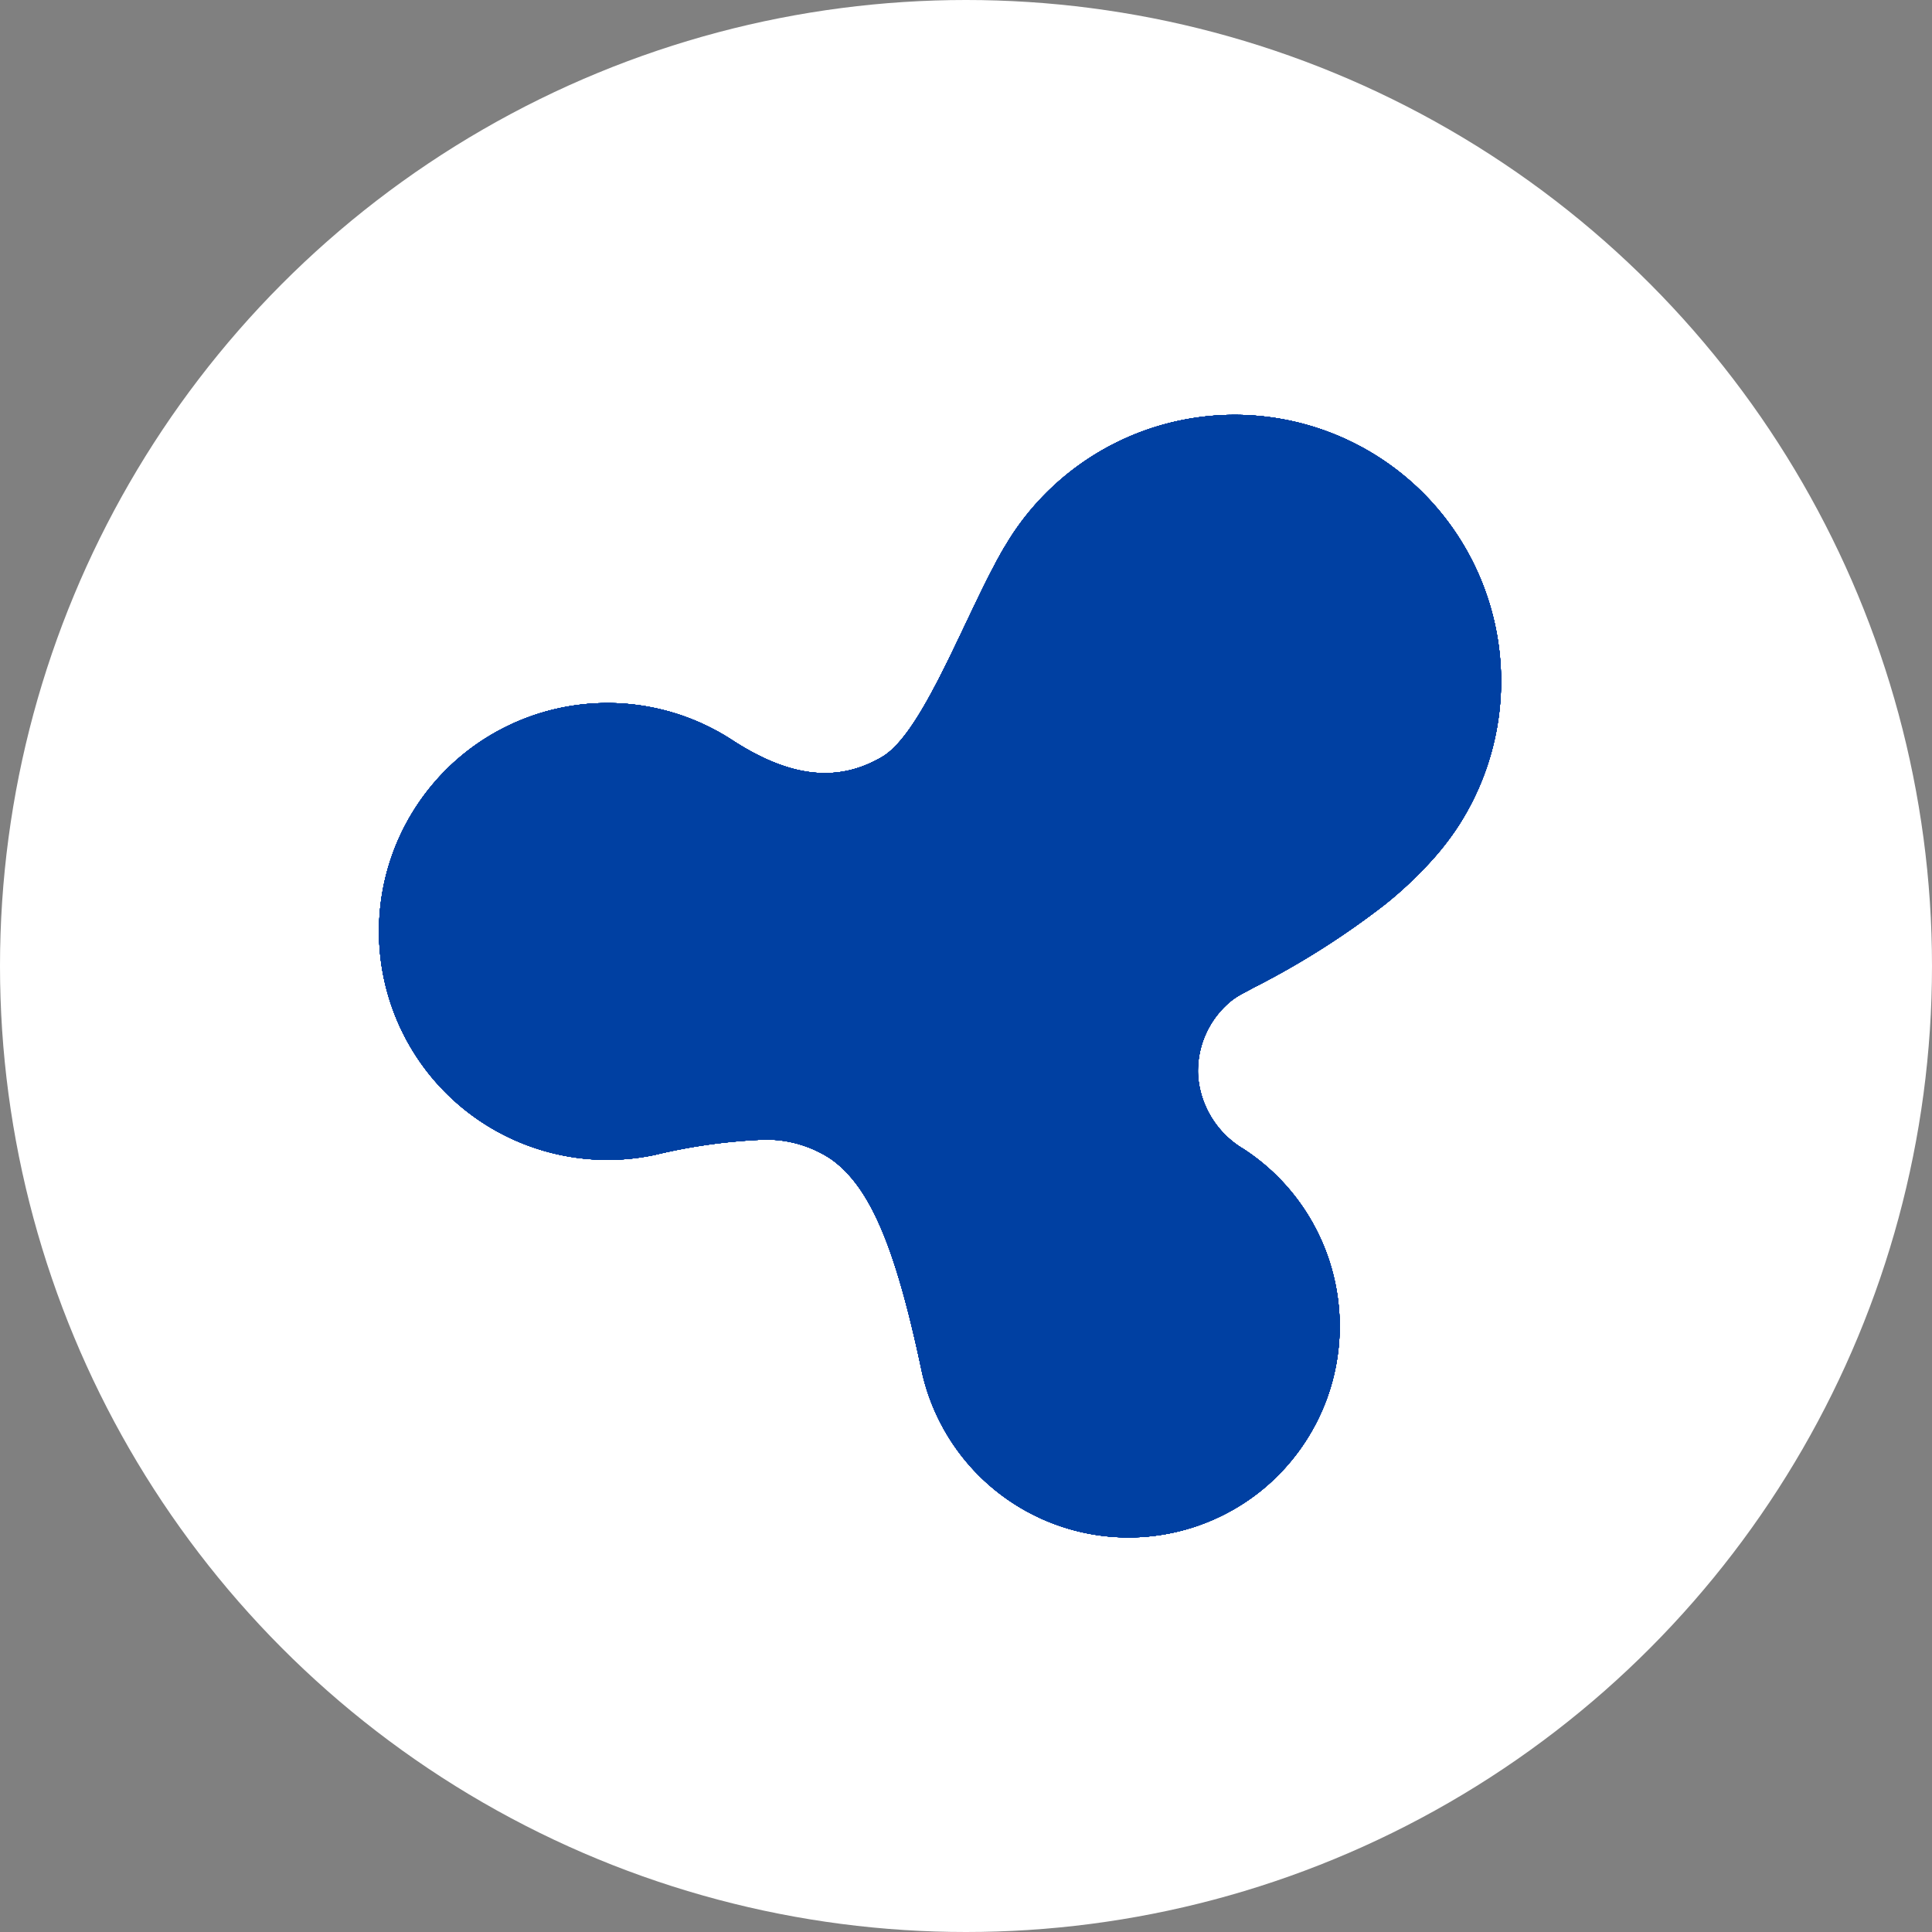 <svg xmlns="http://www.w3.org/2000/svg" width="90" height="90" viewBox="0 0 90 90">
  <rect x="0" y="0" width="90" height="90" fill="#808080" stroke="none"/>
  <g id="グループ_4626" data-name="グループ 4626" transform="translate(-14827 -4203)">
    <circle id="楕円形_303" data-name="楕円形 303" cx="45" cy="45" r="45" transform="translate(14827 4203)" fill="#fff"/>
    <g id="グループ_925" data-name="グループ 925" transform="translate(14840.325 4244.82) rotate(-39)">
      <g id="グループ_882" data-name="グループ 882" transform="translate(0 0)">
        <path id="パス_925" data-name="パス 925" d="M17.927,50.051A9.857,9.857,0,0,1,9.162,35.723c2.7-5.286,3.512-8.176,2.9-10.31a5.455,5.455,0,0,0-2.053-2.793,26.089,26.089,0,0,0-4.2-2.5,10.644,10.644,0,0,1-.644-18.6A10.677,10.677,0,0,1,10.656,0,10.649,10.649,0,0,1,20.77,7.362c.992,3.062,2.562,4.655,4.939,5.015a2.448,2.448,0,0,0,.365.025c1.55,0,4.081-1.212,6.528-2.383,1.331-.637,2.588-1.239,3.689-1.654l.011,0,.259-.095.071-.025c.091-.031.178-.061.264-.089a12.411,12.411,0,0,1,7.781,23.57l-.126.042q-.127.041-.256.08l-.128.037-.089.025a12.575,12.575,0,0,1-1.262.286l-.089.016-.033.005a18.658,18.658,0,0,1-3.1.242,38.043,38.043,0,0,1-7.178-.835l-.025-.005c-.242-.046-.463-.089-.661-.125a3.292,3.292,0,0,0-.592-.052,4.219,4.219,0,0,0-3.34,1.738,4.34,4.34,0,0,0-.5,3.987,9.852,9.852,0,0,1-4.3,11.481A9.89,9.89,0,0,1,17.927,50.051Z" fill="#0040a2"/>
      </g>
      <g id="グループ_883" data-name="グループ 883" transform="translate(0 0)">
        <path id="パス_926" data-name="パス 926" d="M17.927,50.051A9.857,9.857,0,0,1,9.162,35.723c2.7-5.286,3.512-8.176,2.9-10.31a5.455,5.455,0,0,0-2.053-2.793,26.089,26.089,0,0,0-4.2-2.5,10.644,10.644,0,0,1-.644-18.6A10.677,10.677,0,0,1,10.656,0,10.649,10.649,0,0,1,20.77,7.362c.992,3.062,2.562,4.655,4.939,5.015a2.448,2.448,0,0,0,.365.025c1.55,0,4.081-1.212,6.528-2.383,1.331-.637,2.588-1.239,3.689-1.654l.011,0,.259-.095.071-.025c.091-.031.178-.061.264-.089a12.411,12.411,0,0,1,7.781,23.57l-.126.042q-.127.041-.256.08l-.128.037-.089.025a12.575,12.575,0,0,1-1.262.286l-.089.016-.033.005a18.658,18.658,0,0,1-3.1.242,38.043,38.043,0,0,1-7.178-.835l-.025-.005c-.242-.046-.463-.089-.661-.125a3.292,3.292,0,0,0-.592-.052,4.219,4.219,0,0,0-3.34,1.738,4.34,4.34,0,0,0-.5,3.987,9.852,9.852,0,0,1-4.3,11.481A9.89,9.89,0,0,1,17.927,50.051Z" fill="#0040a2"/>
      </g>
      <g id="グループ_884" data-name="グループ 884" transform="translate(0 0)">
        <path id="パス_927" data-name="パス 927" d="M17.927,50.051A9.857,9.857,0,0,1,9.162,35.723c2.7-5.286,3.512-8.176,2.9-10.31a5.455,5.455,0,0,0-2.053-2.793,26.089,26.089,0,0,0-4.2-2.5,10.644,10.644,0,0,1-.644-18.6A10.677,10.677,0,0,1,10.656,0,10.649,10.649,0,0,1,20.77,7.362c.992,3.062,2.562,4.655,4.939,5.015a2.448,2.448,0,0,0,.365.025c1.55,0,4.081-1.212,6.528-2.383,1.331-.637,2.588-1.239,3.689-1.654l.011,0,.259-.095.071-.025c.091-.031.178-.061.264-.089a12.411,12.411,0,0,1,7.781,23.57l-.126.042q-.127.041-.256.08l-.128.037-.089.025a12.575,12.575,0,0,1-1.262.286l-.089.016-.033.005a18.658,18.658,0,0,1-3.1.242,38.043,38.043,0,0,1-7.178-.835l-.025-.005c-.242-.046-.463-.089-.661-.125a3.292,3.292,0,0,0-.592-.052,4.219,4.219,0,0,0-3.34,1.738,4.34,4.34,0,0,0-.5,3.987,9.852,9.852,0,0,1-4.3,11.481A9.89,9.89,0,0,1,17.927,50.051Z" fill="#0040a2"/>
      </g>
      <g id="グループ_885" data-name="グループ 885" transform="translate(0 0)">
        <path id="パス_928" data-name="パス 928" d="M17.927,50.051A9.857,9.857,0,0,1,9.162,35.723c2.7-5.286,3.512-8.176,2.9-10.31a5.455,5.455,0,0,0-2.053-2.793,26.089,26.089,0,0,0-4.2-2.5,10.644,10.644,0,0,1-.644-18.6A10.677,10.677,0,0,1,10.656,0,10.649,10.649,0,0,1,20.77,7.362c.992,3.062,2.562,4.655,4.939,5.015a2.448,2.448,0,0,0,.365.025c1.55,0,4.081-1.212,6.528-2.383,1.331-.637,2.588-1.239,3.689-1.654l.011,0,.259-.095.071-.025c.091-.031.178-.061.264-.089a12.411,12.411,0,0,1,7.781,23.57l-.126.042q-.127.041-.256.08l-.128.037-.089.025a12.575,12.575,0,0,1-1.262.286l-.089.016-.033.005a18.658,18.658,0,0,1-3.1.242,38.043,38.043,0,0,1-7.178-.835l-.025-.005c-.242-.046-.463-.089-.661-.125a3.292,3.292,0,0,0-.592-.052,4.219,4.219,0,0,0-3.34,1.738,4.34,4.34,0,0,0-.5,3.987,9.852,9.852,0,0,1-4.3,11.481A9.89,9.89,0,0,1,17.927,50.051Z" fill="#0040a2"/>
      </g>
      <g id="グループ_886" data-name="グループ 886" transform="translate(0 0)">
        <path id="パス_929" data-name="パス 929" d="M17.927,50.051A9.857,9.857,0,0,1,9.162,35.723c2.7-5.286,3.512-8.176,2.9-10.31a5.455,5.455,0,0,0-2.053-2.793,26.089,26.089,0,0,0-4.2-2.5,10.644,10.644,0,0,1-.644-18.6A10.677,10.677,0,0,1,10.656,0,10.649,10.649,0,0,1,20.77,7.362c.992,3.062,2.562,4.655,4.939,5.015a2.448,2.448,0,0,0,.365.025c1.55,0,4.081-1.212,6.528-2.383,1.331-.637,2.588-1.239,3.689-1.654l.011,0,.259-.095.071-.025c.091-.031.178-.061.264-.089a12.411,12.411,0,0,1,7.781,23.57l-.126.042q-.127.041-.256.08l-.128.037-.089.025a12.575,12.575,0,0,1-1.262.286l-.089.016-.033.005a18.658,18.658,0,0,1-3.1.242,38.043,38.043,0,0,1-7.178-.835l-.025-.005c-.242-.046-.463-.089-.661-.125a3.292,3.292,0,0,0-.592-.052,4.219,4.219,0,0,0-3.34,1.738,4.34,4.34,0,0,0-.5,3.987,9.852,9.852,0,0,1-4.3,11.481A9.89,9.89,0,0,1,17.927,50.051Z" fill="#0040a2"/>
      </g>
      <g id="グループ_887" data-name="グループ 887" transform="translate(0 0)">
        <path id="パス_930" data-name="パス 930" d="M17.927,50.051A9.857,9.857,0,0,1,9.162,35.723c2.7-5.286,3.512-8.176,2.9-10.31a5.455,5.455,0,0,0-2.053-2.793,26.089,26.089,0,0,0-4.2-2.5,10.644,10.644,0,0,1-.644-18.6A10.677,10.677,0,0,1,10.656,0,10.649,10.649,0,0,1,20.77,7.362c.992,3.062,2.562,4.655,4.939,5.015a2.448,2.448,0,0,0,.365.025c1.55,0,4.081-1.212,6.528-2.383,1.331-.637,2.588-1.239,3.689-1.654l.011,0,.259-.095.071-.025c.091-.031.178-.061.264-.089a12.411,12.411,0,0,1,7.781,23.57l-.126.042q-.127.041-.256.08l-.128.037-.089.025a12.575,12.575,0,0,1-1.262.286l-.089.016-.033.005a18.658,18.658,0,0,1-3.1.242,38.043,38.043,0,0,1-7.178-.835l-.025-.005c-.242-.046-.463-.089-.661-.125a3.292,3.292,0,0,0-.592-.052,4.219,4.219,0,0,0-3.34,1.738,4.34,4.34,0,0,0-.5,3.987,9.852,9.852,0,0,1-4.3,11.481A9.89,9.89,0,0,1,17.927,50.051Z" fill="#0040a2"/>
      </g>
      <g id="グループ_888" data-name="グループ 888" transform="translate(0 0)">
        <path id="パス_931" data-name="パス 931" d="M17.927,50.051A9.857,9.857,0,0,1,9.162,35.723c2.7-5.286,3.512-8.176,2.9-10.31a5.455,5.455,0,0,0-2.053-2.793,26.089,26.089,0,0,0-4.2-2.5,10.644,10.644,0,0,1-.644-18.6A10.677,10.677,0,0,1,10.656,0,10.649,10.649,0,0,1,20.77,7.362c.992,3.062,2.562,4.655,4.939,5.015a2.448,2.448,0,0,0,.365.025c1.55,0,4.081-1.212,6.528-2.383,1.331-.637,2.588-1.239,3.689-1.654l.011,0,.259-.095.071-.025c.091-.031.178-.061.264-.089a12.411,12.411,0,0,1,7.781,23.57l-.126.042q-.127.041-.256.08l-.128.037-.089.025a12.575,12.575,0,0,1-1.262.286l-.089.016-.033.005a18.658,18.658,0,0,1-3.1.242,38.043,38.043,0,0,1-7.178-.835l-.025-.005c-.242-.046-.463-.089-.661-.125a3.292,3.292,0,0,0-.592-.052,4.219,4.219,0,0,0-3.34,1.738,4.34,4.34,0,0,0-.5,3.987,9.852,9.852,0,0,1-4.3,11.481A9.89,9.89,0,0,1,17.927,50.051Z" fill="#0040a2"/>
      </g>
      <g id="グループ_889" data-name="グループ 889" transform="translate(0 0)">
        <path id="パス_932" data-name="パス 932" d="M17.927,50.051A9.857,9.857,0,0,1,9.162,35.723c2.7-5.286,3.512-8.176,2.9-10.31a5.455,5.455,0,0,0-2.053-2.793,26.089,26.089,0,0,0-4.2-2.5,10.644,10.644,0,0,1-.644-18.6A10.677,10.677,0,0,1,10.656,0,10.649,10.649,0,0,1,20.77,7.362c.992,3.062,2.562,4.655,4.939,5.015a2.448,2.448,0,0,0,.365.025c1.55,0,4.081-1.212,6.528-2.383,1.331-.637,2.588-1.239,3.689-1.654l.011,0,.259-.095.071-.025c.091-.031.178-.061.264-.089a12.411,12.411,0,0,1,7.781,23.57l-.126.042q-.127.041-.256.08l-.128.037-.089.025a12.575,12.575,0,0,1-1.262.286l-.089.016-.033.005a18.658,18.658,0,0,1-3.1.242,38.043,38.043,0,0,1-7.178-.835l-.025-.005c-.242-.046-.463-.089-.661-.125a3.292,3.292,0,0,0-.592-.052,4.219,4.219,0,0,0-3.34,1.738,4.34,4.34,0,0,0-.5,3.987,9.852,9.852,0,0,1-4.3,11.481A9.89,9.89,0,0,1,17.927,50.051Z" fill="#0040a2"/>
      </g>
      <g id="グループ_890" data-name="グループ 890" transform="translate(0 0)">
        <path id="パス_933" data-name="パス 933" d="M17.927,50.051A9.857,9.857,0,0,1,9.162,35.723c2.7-5.286,3.512-8.176,2.9-10.31a5.455,5.455,0,0,0-2.053-2.793,26.089,26.089,0,0,0-4.2-2.5,10.644,10.644,0,0,1-.644-18.6A10.677,10.677,0,0,1,10.656,0,10.649,10.649,0,0,1,20.77,7.362c.992,3.062,2.562,4.655,4.939,5.015a2.448,2.448,0,0,0,.365.025c1.55,0,4.081-1.212,6.528-2.383,1.331-.637,2.588-1.239,3.689-1.654l.011,0,.259-.095.071-.025c.091-.031.178-.061.264-.089a12.411,12.411,0,0,1,7.781,23.57l-.126.042q-.127.041-.256.08l-.128.037-.089.025a12.575,12.575,0,0,1-1.262.286l-.089.016-.033.005a18.658,18.658,0,0,1-3.1.242,38.043,38.043,0,0,1-7.178-.835l-.025-.005c-.242-.046-.463-.089-.661-.125a3.292,3.292,0,0,0-.592-.052,4.219,4.219,0,0,0-3.34,1.738,4.34,4.34,0,0,0-.5,3.987,9.852,9.852,0,0,1-4.3,11.481A9.89,9.89,0,0,1,17.927,50.051Z" fill="#0040a2"/>
      </g>
      <g id="グループ_891" data-name="グループ 891" transform="translate(0 0)">
        <path id="パス_934" data-name="パス 934" d="M17.927,50.051A9.857,9.857,0,0,1,9.162,35.723c2.7-5.286,3.512-8.176,2.9-10.31a5.455,5.455,0,0,0-2.053-2.793,26.089,26.089,0,0,0-4.2-2.5,10.644,10.644,0,0,1-.644-18.6A10.677,10.677,0,0,1,10.656,0,10.649,10.649,0,0,1,20.77,7.362c.992,3.062,2.562,4.655,4.939,5.015a2.448,2.448,0,0,0,.365.025c1.55,0,4.081-1.212,6.528-2.383,1.331-.637,2.588-1.239,3.689-1.654l.011,0,.259-.095.071-.025c.091-.031.178-.061.264-.089a12.411,12.411,0,0,1,7.781,23.57l-.126.042q-.127.041-.256.08l-.128.037-.089.025a12.575,12.575,0,0,1-1.262.286l-.089.016-.033.005a18.658,18.658,0,0,1-3.1.242,38.043,38.043,0,0,1-7.178-.835l-.025-.005c-.242-.046-.463-.089-.661-.125a3.292,3.292,0,0,0-.592-.052,4.219,4.219,0,0,0-3.34,1.738,4.34,4.34,0,0,0-.5,3.987,9.852,9.852,0,0,1-4.3,11.481A9.89,9.89,0,0,1,17.927,50.051Z" fill="#0040a2"/>
      </g>
      <g id="グループ_892" data-name="グループ 892" transform="translate(40.055 19.598)">
        <path id="パス_935" data-name="パス 935" d="M.315.769A.315.315,0,0,1,.194.163C.3.119.4.08.482.048L.537.028.56.02.576.015l.014,0A.311.311,0,0,1,.672,0,.3.3,0,0,1,.729.005a.354.354,0,0,1,.28.243A.358.358,0,0,1,.786.7L.759.705.724.714l-.1.017C.542.745.447.758.347.767Z" fill="#0040a2"/>
      </g>
      <g id="グループ_893" data-name="グループ 893" transform="translate(37.382 18.967)">
        <path id="パス_936" data-name="パス 936" d="M2.214,2.065A16.753,16.753,0,0,1,.279,1.941a.315.315,0,0,1-.1-.6C1.168.87,2.29.333,2.933.089L3,.064,3.056.045A.974.974,0,0,1,3.345,0a1.023,1.023,0,0,1,.937.686.99.99,0,0,1-.623,1.239l-.021.007-.014,0L3.6,1.943a1.059,1.059,0,0,1-.106.024L3.4,1.984a7.237,7.237,0,0,1-1.187.081Z" fill="#0040a2"/>
      </g>
      <g id="グループ_894" data-name="グループ 894" transform="translate(35.3 18.352)">
        <path id="パス_937" data-name="パス 937" d="M4.3,3.294A23.941,23.941,0,0,1,.259,2.858a.315.315,0,0,1-.076-.6c.6-.279,1.2-.565,1.778-.842l.008,0C3.031.908,4.128.383,4.795.13L4.811.124,4.878.1,4.944.077a1.59,1.59,0,0,1,2,1.034A1.606,1.606,0,0,1,5.937,3.123l-.032.01-.014,0-.04.011a1.7,1.7,0,0,1-.171.039L5.588,3.2a7.858,7.858,0,0,1-1.291.09Z" fill="#0040a2"/>
      </g>
      <g id="グループ_895" data-name="グループ 895" transform="translate(10.213 10.21)">
        <path id="パス_938" data-name="パス 938" d="M12.274,13.884a.31.31,0,0,1-.114-.021.315.315,0,0,1-.2-.233c-.08-.413-.179-.826-.294-1.228l-.05-.17a.316.316,0,0,1,.3-.405.321.321,0,0,1,.086.012,16.069,16.069,0,0,0,1.882.412.315.315,0,0,1,.1.587,14.6,14.6,0,0,0-1.535.986A.31.31,0,0,1,12.274,13.884Zm17.11-1.849a29.028,29.028,0,0,1-5.259-.654q-.426-.082-.772-.146l-.011,0a.315.315,0,0,1-.062-.6c1.194-.5,2.375-1.068,3.518-1.615,1.077-.516,2.19-1.048,2.88-1.309l.086-.032.07-.024a2.188,2.188,0,0,1,.68-.11h0a2.2,2.2,0,0,1,.7,4.289l-.04.013-.015,0-.06.017c-.077.021-.155.039-.229.052l-.1.016a8.505,8.505,0,0,1-1.391.1ZM.634.982A.315.315,0,0,1,.49.947L.239.818A.4.4,0,0,1,.024.567.4.4,0,0,1,.05.238.44.44,0,0,1,.443,0,.4.4,0,0,1,.631.049.4.4,0,0,1,.846.3C.875.39.9.478.933.567a.315.315,0,0,1-.3.415Z" fill="#0040a2"/>
      </g>
      <g id="グループ_896" data-name="グループ 896" transform="translate(9.631 9.627)">
        <path id="パス_939" data-name="パス 939" d="M12.438,15.538a.311.311,0,0,1-.113-.021.315.315,0,0,1-.2-.254,14.456,14.456,0,0,0-.434-2.118c-.117-.41-.255-.82-.409-1.219a.315.315,0,0,1,.4-.41,15.356,15.356,0,0,0,2.955.753,12.135,12.135,0,0,0,1.8.134c.1,0,.209,0,.315,0h.008a.315.315,0,0,1,.107.611,13.911,13.911,0,0,0-4.232,2.454A.316.316,0,0,1,12.438,15.538ZM29.967,13.2a29.963,29.963,0,0,1-5.37-.664l-.01,0c-.278-.053-.532-.1-.757-.143a12.959,12.959,0,0,0-2.32-.209h-.149a.315.315,0,0,1-.1-.615,47.745,47.745,0,0,0,5.864-2.494c1.09-.522,2.215-1.06,2.929-1.329l.013-.005.081-.03.028-.01.057-.02a2.784,2.784,0,0,1,1.747,5.286l-.061.02-.083.024a2.835,2.835,0,0,1-.287.065l-.067.012-.029.005A9.1,9.1,0,0,1,29.967,13.2ZM2.3,2.791a.313.313,0,0,1-.149-.038C1.676,2.5,1.156,2.227.556,1.92a1,1,0,0,1-.5-.591A.994.994,0,0,1,.113.556,1.02,1.02,0,0,1,1.025,0a.962.962,0,0,1,.453.113,1,1,0,0,1,.5.591c.183.565.387,1.121.605,1.652a.315.315,0,0,1-.292.435Z" fill="#0040a2"/>
      </g>
      <g id="グループ_897" data-name="グループ 897" transform="translate(9.063 9.06)">
        <path id="パス_940" data-name="パス 940" d="M8.864,31.931a.747.747,0,0,1-.351-.088.789.789,0,0,1-.344-1.061c.191-.374.375-.739.544-1.087A.323.323,0,0,1,9,29.519l.036,0a.316.316,0,0,1,.271.24c.091.38.2.763.319,1.136a.763.763,0,0,1-.048.6A.772.772,0,0,1,8.864,31.931ZM12.545,17.3a.315.315,0,0,1-.315-.3,14.07,14.07,0,0,0-.517-3.13,13.72,13.72,0,0,0-.944-2.417.315.315,0,0,1,.055-.363.316.316,0,0,1,.362-.064,14.57,14.57,0,0,0,4.1,1.251,11.548,11.548,0,0,0,1.72.128c3.607,0,7.081-1.663,10.44-3.271,1.1-.527,2.238-1.071,2.973-1.348l.016-.006.089-.033.037-.013.06-.021a3.351,3.351,0,0,1,2.1,6.362l-.07.023-.028.009-.068.019a3.389,3.389,0,0,1-.348.079l-.068.012-.033.005a9.644,9.644,0,0,1-1.58.114,30.412,30.412,0,0,1-5.476-.674c-.281-.054-.536-.1-.763-.144a12.407,12.407,0,0,0-2.218-.2,13.157,13.157,0,0,0-5.931,1.438A13.34,13.34,0,0,0,12.768,17.2.314.314,0,0,1,12.545,17.3ZM4.1,4.7a.311.311,0,0,1-.161-.044C2.861,4.012,1.8,3.471.867,2.994A1.551,1.551,0,0,1,.08,2.072,1.552,1.552,0,0,1,.175.865,1.587,1.587,0,0,1,1.593,0,1.531,1.531,0,0,1,2.3.175a1.55,1.55,0,0,1,.786.921A20.883,20.883,0,0,0,4.378,4.237a.317.317,0,0,1-.064.374A.313.313,0,0,1,4.1,4.7Z" fill="#0040a2"/>
      </g>
      <g id="グループ_898" data-name="グループ 898" transform="translate(8.511 8.508)">
        <path id="パス_941" data-name="パス 941" d="M9.415,33.034a1.3,1.3,0,0,1-.6-.149,1.343,1.343,0,0,1-.584-1.8c.482-.944.9-1.8,1.277-2.618a.316.316,0,0,1,.286-.183.36.36,0,0,1,.05,0,.316.316,0,0,1,.263.276,14.009,14.009,0,0,0,.592,2.718,1.311,1.311,0,0,1-.081,1.023A1.345,1.345,0,0,1,9.415,33.034Zm3.137-13.76a.31.31,0,0,1-.111-.02.314.314,0,0,1-.2-.308,13.6,13.6,0,0,0-.5-4.375A13.019,13.019,0,0,0,9.757,10.5a.315.315,0,0,1,.433-.445,13.778,13.778,0,0,0,5.736,2.229,10.946,10.946,0,0,0,1.638.121c3.481,0,6.746-1.563,10.2-3.218,1.109-.531,2.254-1.079,3.013-1.365l.015-.005.1-.038.035-.012.077-.027a3.9,3.9,0,0,1,2.449,7.41l-.072.024-.043.013-.08.023a3.957,3.957,0,0,1-.4.091l-.1.017a10.2,10.2,0,0,1-1.675.122,30.818,30.818,0,0,1-5.578-.684c-.28-.053-.533-.1-.759-.143a11.846,11.846,0,0,0-2.119-.19A12.6,12.6,0,0,0,16.949,15.8,12.9,12.9,0,0,0,12.8,19.157.313.313,0,0,1,12.552,19.274ZM6.388,7.054A.313.313,0,0,1,6.2,6.993,35.674,35.674,0,0,0,1.167,4.036,2.094,2.094,0,0,1,.107,2.794,2.1,2.1,0,0,1,.236,1.166,2.136,2.136,0,0,1,2.145,0a2.1,2.1,0,0,1,.962.236A2.094,2.094,0,0,1,4.166,1.478,18.363,18.363,0,0,0,6.645,6.557a.315.315,0,0,1-.257.5Z" fill="#0040a2"/>
      </g>
      <g id="グループ_899" data-name="グループ 899" transform="translate(7.977 7.973)">
        <path id="パス_942" data-name="パス 942" d="M9.949,34.106a1.883,1.883,0,0,1-1.776-1.3,1.87,1.87,0,0,1,.113-1.432c.931-1.824,1.661-3.4,2.229-4.817a.315.315,0,0,1,.607.14,12.945,12.945,0,0,0,.62,4.951,1.845,1.845,0,0,1-.114,1.431A1.878,1.878,0,0,1,9.949,34.106ZM12.321,21.9a.323.323,0,0,1-.1-.018.314.314,0,0,1-.206-.351,13.872,13.872,0,0,0-.257-6.274C10.1,9.46,4.9,6.805,1.457,5.049A2.671,2.671,0,0,1,2.679,0a2.623,2.623,0,0,1,1.2.294A2.658,2.658,0,0,1,5.209,1.848,16.432,16.432,0,0,0,9.078,8.523a13.163,13.163,0,0,0,7.461,3.764A10.44,10.44,0,0,0,18.1,12.4c3.362,0,6.573-1.537,9.973-3.165,1.119-.536,2.277-1.091,3.056-1.384l.013,0,.114-.042.03-.01.1-.033a4.438,4.438,0,0,1,2.784,8.428l-.079.027-.056.017-.084.024a4.594,4.594,0,0,1-.458.1l-.067.012-.035.006a10.706,10.706,0,0,1-1.764.13,31.317,31.317,0,0,1-5.679-.693c-.278-.054-.531-.1-.754-.143a11.322,11.322,0,0,0-2.023-.182,12.066,12.066,0,0,0-5.439,1.32,12.29,12.29,0,0,0-4.35,3.7,12.159,12.159,0,0,0-.779,1.219A.314.314,0,0,1,12.321,21.9Z" fill="#0040a2"/>
      </g>
      <g id="グループ_900" data-name="グループ 900" transform="translate(7.457 7.453)">
        <path id="パス_943" data-name="パス 943" d="M10.469,35.146a2.357,2.357,0,0,1-1.081-.264,2.4,2.4,0,0,1-1.045-3.223,43.455,43.455,0,0,0,3.193-7.6,14.542,14.542,0,0,0,.238-8.141,12.869,12.869,0,0,0-4.6-6.6A32.34,32.34,0,0,0,1.741,6.032,3.191,3.191,0,0,1,3.2,0,3.143,3.143,0,0,1,4.64.351,3.173,3.173,0,0,1,6.223,2.208a15.937,15.937,0,0,0,3.745,6.47,12.653,12.653,0,0,0,7.169,3.615,9.92,9.92,0,0,0,1.48.109c3.242,0,6.4-1.513,9.747-3.114,1.127-.54,2.291-1.1,3.092-1.4l.015-.005.132-.048.028-.01.107-.036A4.958,4.958,0,0,1,34.847,17.2l-.082.028-.065.02-.1.028a5.077,5.077,0,0,1-.506.115l-.07.012-.036.006a11.222,11.222,0,0,1-1.85.137,31.726,31.726,0,0,1-5.777-.7l-.008,0c-.272-.052-.519-.1-.741-.139a10.744,10.744,0,0,0-1.929-.174,11.543,11.543,0,0,0-5.2,1.263,11.613,11.613,0,0,0-5.725,14.213,2.4,2.4,0,0,1-2.288,3.137Z" fill="#0040a2"/>
      </g>
      <g id="グループ_901" data-name="グループ 901" transform="translate(6.952 6.949)">
        <path id="パス_944" data-name="パス 944" d="M10.975,36.154A2.9,2.9,0,0,1,8.4,31.933a42.889,42.889,0,0,0,3.157-7.511,14.05,14.05,0,0,0,.238-7.864,12.373,12.373,0,0,0-4.43-6.342A31.939,31.939,0,0,0,2.016,6.985,3.695,3.695,0,0,1,3.7,0a3.7,3.7,0,0,1,3.5,2.557,15.451,15.451,0,0,0,3.624,6.271A12.153,12.153,0,0,0,17.718,12.3a9.44,9.44,0,0,0,1.4.1c3.129,0,6.238-1.489,9.531-3.065,1.137-.544,2.313-1.107,3.134-1.417l.014,0,.136-.05.039-.013.112-.038a5.436,5.436,0,0,1,4.873.758,5.463,5.463,0,0,1-1.445,9.615l-.078.026-.086.027-.1.03a5.572,5.572,0,0,1-.56.127l-.1.018a11.733,11.733,0,0,1-1.937.145,32.151,32.151,0,0,1-5.871-.712c-.275-.053-.524-.1-.747-.141a10.259,10.259,0,0,0-1.838-.165,11.034,11.034,0,0,0-4.974,1.209,11.108,11.108,0,0,0-5.474,13.608,2.9,2.9,0,0,1-2.767,3.8Z" fill="#0040a2"/>
      </g>
      <g id="グループ_902" data-name="グループ 902" transform="translate(6.463 6.46)">
        <path id="パス_945" data-name="パス 945" d="M11.462,37.131A3.393,3.393,0,0,1,8.453,32.2a42.472,42.472,0,0,0,3.122-7.423,13.579,13.579,0,0,0,.239-7.6A11.737,11.737,0,0,0,7.55,11.088a31.455,31.455,0,0,0-5.268-3.18A4.183,4.183,0,0,1,4.192,0,4.188,4.188,0,0,1,8.161,2.894a14.971,14.971,0,0,0,3.506,6.078A11.511,11.511,0,0,0,18.28,12.3a8.96,8.96,0,0,0,1.331.1c3.016,0,6.077-1.465,9.318-3.017,1.148-.549,2.333-1.117,3.174-1.434l.018-.007c.048-.018.1-.036.144-.052L32.3,7.88l.124-.042a5.924,5.924,0,0,1,5.307.826,5.951,5.951,0,0,1-1.574,10.475l-.082.028-.1.03-.072.021-.043.012a5.91,5.91,0,0,1-.607.138l-.073.013-.033.005a12.2,12.2,0,0,1-2.018.151,32.521,32.521,0,0,1-5.964-.721c-.272-.052-.52-.1-.741-.14a9.79,9.79,0,0,0-1.751-.157,10.543,10.543,0,0,0-4.752,1.156A10.62,10.62,0,0,0,14.695,32.7a3.391,3.391,0,0,1-3.232,4.436Z" fill="#0040a2"/>
      </g>
      <g id="グループ_903" data-name="グループ 903" transform="translate(5.533 5.531)">
        <path id="パス_946" data-name="パス 946" d="M12.393,38.99a4.321,4.321,0,0,1-3.838-6.284,41.6,41.6,0,0,0,3.057-7.256,12.683,12.683,0,0,0,.238-7.085c-1.36-4.77-5.81-7.041-9.059-8.7A5.113,5.113,0,0,1,5.123,0,5.118,5.118,0,0,1,9.976,3.537,14.065,14.065,0,0,0,13.26,9.249a10.6,10.6,0,0,0,6.09,3.066,7.95,7.95,0,0,0,1.19.088c2.807,0,5.775-1.421,8.918-2.926,1.166-.558,2.37-1.135,3.249-1.466L32.721,8l.157-.058.043-.015.147-.05a6.877,6.877,0,0,1,2.125-.339A6.951,6.951,0,0,1,39.2,8.836a6.88,6.88,0,0,1-1.819,12.112l-.087.03-.121.037-.008,0-.056.016-.06.017a7.029,7.029,0,0,1-.708.161l-.076.013-.031.005a13.155,13.155,0,0,1-2.173.164,33.337,33.337,0,0,1-6.139-.737c-.269-.052-.514-.1-.733-.138a8.847,8.847,0,0,0-1.583-.142,9.609,9.609,0,0,0-4.331,1.055,9.691,9.691,0,0,0-4.768,11.906,4.321,4.321,0,0,1-4.116,5.652Z" fill="#0040a2"/>
      </g>
      <g id="グループ_904" data-name="グループ 904" transform="translate(5.991 5.987)">
        <path id="パス_947" data-name="パス 947" d="M11.936,38.076A3.863,3.863,0,0,1,8.5,32.457a42.022,42.022,0,0,0,3.088-7.338,13.117,13.117,0,0,0,.238-7.336C10.416,12.821,5.864,10.5,2.541,8.8A4.656,4.656,0,0,1,4.665,0,4.662,4.662,0,0,1,9.084,3.221c2.145,6.618,6.48,8.6,9.739,9.088a8.457,8.457,0,0,0,1.26.093c2.909,0,5.923-1.443,9.114-2.971,1.156-.553,2.351-1.125,3.209-1.45l.017-.006.149-.055.041-.014.137-.047a6.4,6.4,0,0,1,5.728.891,6.423,6.423,0,0,1-1.7,11.307l-.073.025-.009,0-.113.035-.074.022-.046.013a6.429,6.429,0,0,1-.657.149l-.106.018a12.68,12.68,0,0,1-2.1.158,32.97,32.97,0,0,1-6.053-.729c-.271-.052-.517-.1-.736-.139a9.313,9.313,0,0,0-1.667-.15,10.068,10.068,0,0,0-4.539,1.1,10.148,10.148,0,0,0-5,12.454,3.862,3.862,0,0,1-3.681,5.054Z" fill="#0040a2"/>
      </g>
      <g id="グループ_905" data-name="グループ 905" transform="translate(5.092 5.089)">
        <path id="パス_948" data-name="パス 948" d="M12.834,39.873A4.764,4.764,0,0,1,8.6,32.947a41.151,41.151,0,0,0,3.026-7.176,12.263,12.263,0,0,0,.238-6.843,10.414,10.414,0,0,0-3.793-5.392A30.317,30.317,0,0,0,3.031,10.5,5.554,5.554,0,0,1,5.563,0a5.56,5.56,0,0,1,5.273,3.842,13.65,13.65,0,0,0,3.177,5.537,10.171,10.171,0,0,0,5.843,2.94,7.508,7.508,0,0,0,1.125.083c2.706,0,5.63-1.4,8.727-2.883C30.938,8.931,32.1,8.375,33,8.038l.007,0,.173-.064.041-.014.158-.054a7.317,7.317,0,0,1,2.261-.36A7.4,7.4,0,0,1,39.9,8.919a7.322,7.322,0,0,1-1.935,12.889l-.088.03-.135.041-.009,0-.064.019-.06.017a7.317,7.317,0,0,1-.749.17l-.079.014-.033.005a13.565,13.565,0,0,1-2.244.17,33.678,33.678,0,0,1-6.222-.745c-.268-.051-.512-.1-.729-.137a8.4,8.4,0,0,0-1.505-.135,9.168,9.168,0,0,0-4.131,1.007A9.25,9.25,0,0,0,17.37,33.643a4.763,4.763,0,0,1-4.536,6.229Z" fill="#0040a2"/>
      </g>
      <g id="グループ_906" data-name="グループ 906" transform="translate(4.666 4.664)">
        <path id="パス_949" data-name="パス 949" d="M13.26,40.723a5.189,5.189,0,0,1-4.61-7.544,40.744,40.744,0,0,0,3-7.1,11.849,11.849,0,0,0,.239-6.609,10.014,10.014,0,0,0-3.648-5.175A30,30,0,0,0,3.264,11.3,5.979,5.979,0,0,1,5.989,0a5.984,5.984,0,0,1,5.678,4.137,13.22,13.22,0,0,0,3.076,5.37,9.753,9.753,0,0,0,5.6,2.818,7.151,7.151,0,0,0,1.061.078c2.61,0,5.492-1.38,8.543-2.841,1.238-.592,2.407-1.152,3.32-1.5l.011,0L33.459,8l.049-.017.159-.054a7.747,7.747,0,0,1,4.858,14.712l-.087.03-.148.046-.007,0-.076.022-.056.016a7.963,7.963,0,0,1-.794.18l-.082.015-.032.005a13.992,13.992,0,0,1-2.314.176,34.019,34.019,0,0,1-6.3-.753c-.266-.051-.509-.1-.726-.137a8,8,0,0,0-1.428-.128,8.742,8.742,0,0,0-3.938.961,8.954,8.954,0,0,0-3.174,2.7,8.577,8.577,0,0,0-1.556,3.8,9.485,9.485,0,0,0,.395,4.371,5.188,5.188,0,0,1-4.941,6.786Z" fill="#0040a2"/>
      </g>
      <g id="グループ_907" data-name="グループ 907" transform="translate(4.257 4.254)">
        <path id="パス_950" data-name="パス 950" d="M13.67,41.542A5.6,5.6,0,0,1,8.694,33.4a40.49,40.49,0,0,0,2.967-7.027,11.457,11.457,0,0,0,.238-6.384,9.613,9.613,0,0,0-3.508-4.966,29.592,29.592,0,0,0-4.9-2.947A6.389,6.389,0,0,1,6.4,0a6.4,6.4,0,0,1,6.068,4.42,12.824,12.824,0,0,0,2.976,5.208,9.352,9.352,0,0,0,5.373,2.7,6.714,6.714,0,0,0,1,.073c2.518,0,5.358-1.36,8.366-2.8,1.247-.6,2.423-1.16,3.351-1.51l.015-.005.183-.067L33.777,8l.174-.059a8.156,8.156,0,0,1,5.115,15.49l-.086.029-.161.05h0l-.006,0-.061.018-.011,0,.023-.006-.088.024a8.377,8.377,0,0,1-.837.19l-.111.019a14.439,14.439,0,0,1-2.386.182,34.378,34.378,0,0,1-6.378-.76c-.266-.05-.508-.1-.723-.136a7.6,7.6,0,0,0-1.355-.121A8.541,8.541,0,0,0,20.1,26.42a8.157,8.157,0,0,0-1.482,3.616A9.078,9.078,0,0,0,19,34.221a5.6,5.6,0,0,1-5.33,7.322Z" fill="#0040a2"/>
      </g>
      <g id="グループ_908" data-name="グループ 908" transform="translate(3.862 3.86)">
        <path id="パス_951" data-name="パス 951" d="M14.064,42.33a5.991,5.991,0,0,1-5.327-8.713,40.034,40.034,0,0,0,2.938-6.956,11.076,11.076,0,0,0,.238-6.168c-1.074-3.765-4.355-5.7-8.212-7.669A6.783,6.783,0,0,1,6.793,0a6.79,6.79,0,0,1,6.443,4.692,12.439,12.439,0,0,0,2.882,5.052,8.96,8.96,0,0,0,5.151,2.588,6.323,6.323,0,0,0,.942.069c2.427,0,5.229-1.342,8.2-2.762,1.252-.6,2.436-1.166,3.38-1.522l.016-.006.189-.069.047-.017.184-.062A8.55,8.55,0,0,1,39.586,24.2l-.087.03-.173.054-.089.026-.063.018a8.821,8.821,0,0,1-.875.2l-.113.02a14.8,14.8,0,0,1-2.451.188,34.722,34.722,0,0,1-6.451-.766c-.266-.051-.506-.1-.721-.136a7.175,7.175,0,0,0-1.284-.115,8.142,8.142,0,0,0-6.462,3.329,7.764,7.764,0,0,0-1.411,3.443,8.7,8.7,0,0,0,.363,4,5.991,5.991,0,0,1-5.7,7.837Z" fill="#0040a2"/>
      </g>
      <g id="グループ_909" data-name="グループ 909" transform="translate(3.484 3.482)">
        <path id="パス_952" data-name="パス 952" d="M14.443,43.087A6.372,6.372,0,0,1,8.78,33.824a39.691,39.691,0,0,0,2.912-6.888,10.724,10.724,0,0,0,.238-5.96c-1.033-3.619-4.243-5.509-8.021-7.437A7.161,7.161,0,0,1,7.172,0a7.167,7.167,0,0,1,6.8,4.954,12.08,12.08,0,0,0,2.792,4.9,8.591,8.591,0,0,0,4.939,2.48,5.888,5.888,0,0,0,.885.065c2.342,0,5.105-1.324,8.033-2.725,1.261-.6,2.453-1.174,3.414-1.537l.013,0,.2-.072.049-.017c.067-.024.13-.045.192-.065a8.928,8.928,0,0,1,5.6,16.956l-.043.015L40,24.969l-.183.056-.1.028-.062.018a9.143,9.143,0,0,1-.914.207l-.117.02a15.179,15.179,0,0,1-2.512.193,35.048,35.048,0,0,1-6.522-.774c-.263-.05-.5-.1-.717-.135a6.794,6.794,0,0,0-1.216-.109,7.665,7.665,0,0,0-7.15,10.281,6.37,6.37,0,0,1-6.065,8.332Z" fill="#0040a2"/>
      </g>
      <g id="グループ_910" data-name="グループ 910" transform="translate(3.121 3.12)">
        <path id="パス_953" data-name="パス 953" d="M14.805,43.811a6.735,6.735,0,0,1-5.986-9.79A39.416,39.416,0,0,0,11.706,27.2a10.38,10.38,0,0,0,.238-5.761,8.529,8.529,0,0,0-3.12-4.386,28.671,28.671,0,0,0-4.717-2.827A7.523,7.523,0,0,1,7.534,0a7.531,7.531,0,0,1,7.148,5.2,11.73,11.73,0,0,0,2.7,4.76,8.24,8.24,0,0,0,4.736,2.377,5.557,5.557,0,0,0,.832.061c2.258,0,4.986-1.306,7.876-2.689,1.267-.607,2.464-1.18,3.44-1.548l.009,0,.208-.076.053-.019c.068-.024.134-.046.2-.067a9.291,9.291,0,0,1,5.827,17.644l-.039.013-.057.02-.189.058-.083.024-.083.023a9.441,9.441,0,0,1-.949.215l-.115.02a15.538,15.538,0,0,1-2.575.2,35.348,35.348,0,0,1-6.59-.78l-.033-.006c-.249-.048-.477-.091-.681-.129a6.436,6.436,0,0,0-1.151-.1,7.3,7.3,0,0,0-6.805,9.807,6.732,6.732,0,0,1-6.409,8.806Z" fill="#0040a2"/>
      </g>
      <g id="グループ_911" data-name="グループ 911" transform="translate(2.774 2.773)">
        <path id="パス_954" data-name="パス 954" d="M15.152,44.5a7,7,0,0,1-3.208-.776A7.084,7.084,0,0,1,8.858,34.21a39.137,39.137,0,0,0,2.861-6.761,9.908,9.908,0,0,0,.238-5.571,8.191,8.191,0,0,0-3-4.209A28.349,28.349,0,0,0,4.3,14.879,7.87,7.87,0,0,1,7.881,0a7.876,7.876,0,0,1,7.477,5.444,11.4,11.4,0,0,0,2.622,4.624,7.9,7.9,0,0,0,4.541,2.278,5.211,5.211,0,0,0,.778.057c2.181,0,4.875-1.29,7.727-2.655,1.277-.61,2.48-1.187,3.47-1.56l.008,0,.213-.078.055-.019c.071-.025.138-.048.205-.07a9.638,9.638,0,0,1,6.044,18.3l-.037.012-.062.021-.2.061-.1.031-.066.019a9.84,9.84,0,0,1-.983.223l-.116.02a15.871,15.871,0,0,1-2.633.2,35.65,35.65,0,0,1-6.655-.786c-.262-.05-.5-.1-.712-.134a6.077,6.077,0,0,0-1.088-.1,6.957,6.957,0,0,0-6.476,9.353,7.078,7.078,0,0,1-6.739,9.26Z" fill="#0040a2"/>
      </g>
      <g id="グループ_912" data-name="グループ 912" transform="translate(2.443 2.442)">
        <path id="パス_955" data-name="パス 955" d="M15.483,45.167A7.413,7.413,0,0,1,8.894,34.391a38.661,38.661,0,0,0,2.838-6.7A9.591,9.591,0,0,0,11.97,22.3c-.919-3.222-3.81-4.916-7.493-6.8A8.2,8.2,0,0,1,8.212,0,8.206,8.206,0,0,1,16,5.673a11.073,11.073,0,0,0,2.542,4.493A7.574,7.574,0,0,0,22.9,12.349a4.883,4.883,0,0,0,.729.053c2.1,0,4.766-1.274,7.583-2.623,1.282-.613,2.493-1.193,3.494-1.571l.014,0c.072-.027.144-.054.215-.079l.056-.02c.074-.026.145-.05.213-.072a9.968,9.968,0,0,1,6.251,18.931l-.033.011L41.355,27l-.2.063-.1.03-.072.02a10.211,10.211,0,0,1-1.017.23l-.118.02a16.232,16.232,0,0,1-2.687.207,35.917,35.917,0,0,1-6.718-.792c-.261-.05-.5-.095-.708-.133a5.752,5.752,0,0,0-1.03-.092,6.627,6.627,0,0,0-6.161,8.921,7.409,7.409,0,0,1-7.054,9.693Z" fill="#0040a2"/>
      </g>
      <g id="グループ_913" data-name="グループ 913" transform="translate(2.128 2.127)">
        <path id="パス_956" data-name="パス 956" d="M15.8,45.8a7.727,7.727,0,0,1-6.87-11.234,38.534,38.534,0,0,0,2.815-6.644,9.3,9.3,0,0,0,.238-5.216c-.885-3.1-3.72-4.757-7.334-6.6A8.516,8.516,0,0,1,8.527,0a8.524,8.524,0,0,1,8.092,5.891,10.775,10.775,0,0,0,2.466,4.369,7.27,7.27,0,0,0,4.179,2.093,4.582,4.582,0,0,0,.682.049c2.033,0,4.664-1.259,7.448-2.592,1.291-.618,2.507-1.2,3.521-1.582l.011,0,.221-.081.058-.021.22-.074a10.284,10.284,0,0,1,6.448,19.53l-.029.01-.076.026c-.07.023-.14.044-.211.065l-.118.035-.064.018a10.453,10.453,0,0,1-1.048.237h0l-.121.021a16.483,16.483,0,0,1-2.739.212,36.211,36.211,0,0,1-6.777-.8c-.259-.05-.5-.095-.706-.133a5.429,5.429,0,0,0-.973-.087,6.311,6.311,0,0,0-5.861,8.508A7.724,7.724,0,0,1,15.8,45.8Z" fill="#0040a2"/>
      </g>
      <g id="グループ_914" data-name="グループ 914" transform="translate(1.829 1.828)">
        <path id="パス_957" data-name="パス 957" d="M16.1,46.4a8.029,8.029,0,0,1-7.137-11.67c2.933-5.747,3.784-9.01,3.033-11.642-.851-2.983-3.634-4.606-7.182-6.417A8.815,8.815,0,0,1,8.827,0,8.821,8.821,0,0,1,17.2,6.1a10.489,10.489,0,0,0,2.4,4.251,6.97,6.97,0,0,0,4.01,2.007,4.271,4.271,0,0,0,.637.046c1.966,0,4.565-1.244,7.318-2.562,1.3-.62,2.519-1.206,3.545-1.593l.007,0c.078-.03.155-.058.23-.085l.061-.021c.077-.027.151-.052.225-.076a10.583,10.583,0,0,1,6.635,20.1l-.024.008-.084.028-.216.067-.091.026-.1.028a10.688,10.688,0,0,1-1.078.244l-.118.021a16.859,16.859,0,0,1-2.791.216,36.437,36.437,0,0,1-6.833-.8L30.9,27.99c-.245-.047-.47-.089-.67-.126a5.126,5.126,0,0,0-.919-.082A6.011,6.011,0,0,0,23.736,35.9,8.024,8.024,0,0,1,16.1,46.4Z" fill="#0040a2"/>
      </g>
      <g id="グループ_915" data-name="グループ 915" transform="translate(1.545 1.544)">
        <path id="パス_958" data-name="パス 958" d="M16.381,46.963A8.311,8.311,0,0,1,8.992,34.881C11.889,29.206,12.733,26,12,23.445c-.82-2.873-3.552-4.463-7.039-6.242A9.1,9.1,0,0,1,9.11,0a9.108,9.108,0,0,1,8.646,6.294c1.178,3.63,3.2,5.614,6.177,6.065a3.977,3.977,0,0,0,.6.043c1.9,0,4.474-1.232,7.2-2.535,1.3-.622,2.528-1.211,3.566-1.6l.007,0,.235-.087.063-.022c.08-.028.156-.054.232-.078a10.866,10.866,0,0,1,6.813,20.637l-.022.007-.089.03c-.074.024-.148.047-.223.069l-.1.03-.089.026a11.044,11.044,0,0,1-1.106.25l-.122.021a17.113,17.113,0,0,1-2.835.22,36.708,36.708,0,0,1-6.886-.808q-.391-.075-.7-.132a4.821,4.821,0,0,0-.868-.077,5.786,5.786,0,0,0-4.589,2.374,5.844,5.844,0,0,0-.718,5.371,8.307,8.307,0,0,1-7.908,10.868Z" fill="#0040a2"/>
      </g>
      <g id="グループ_916" data-name="グループ 916" transform="translate(1.277 1.276)">
        <path id="パス_959" data-name="パス 959" d="M16.649,47.5A8.579,8.579,0,0,1,9.022,35.027c2.862-5.608,3.7-8.759,2.993-11.24-.791-2.77-3.475-4.328-6.9-6.077A9.368,9.368,0,0,1,4.544,1.34,9.408,9.408,0,0,1,9.379,0a9.374,9.374,0,0,1,8.9,6.479c1.142,3.525,3.093,5.449,5.962,5.883a3.781,3.781,0,0,0,.555.04c1.84,0,4.386-1.219,7.081-2.508,1.306-.625,2.539-1.216,3.588-1.611l.011,0,.236-.086.064-.023c.081-.028.16-.055.237-.08a11.134,11.134,0,0,1,6.98,21.146l-.019.007-.094.032c-.075.025-.152.048-.229.071l-.12.035-.077.022a11.38,11.38,0,0,1-1.133.257l-.122.021a17.393,17.393,0,0,1-2.881.223,36.887,36.887,0,0,1-6.937-.813q-.385-.074-.7-.132a4.614,4.614,0,0,0-.821-.073,5.516,5.516,0,0,0-4.372,2.264,5.586,5.586,0,0,0-.679,5.131A8.575,8.575,0,0,1,16.649,47.5Z" fill="#0040a2"/>
      </g>
      <g id="グループ_917" data-name="グループ 917" transform="translate(1.024 1.024)">
        <path id="パス_960" data-name="パス 960" d="M16.9,48A8.827,8.827,0,0,1,9.049,35.164c2.83-5.544,3.664-8.643,2.976-11.056-.762-2.672-3.4-4.2-6.774-5.922A9.619,9.619,0,0,1,9.631,0a9.627,9.627,0,0,1,9.14,6.654,9.71,9.71,0,0,0,2.2,3.934,6.184,6.184,0,0,0,3.559,1.778,3.51,3.51,0,0,0,.518.037c1.782,0,4.3-1.207,6.971-2.484,1.312-.627,2.549-1.22,3.608-1.619l.01,0,.243-.089.065-.023c.083-.029.164-.056.243-.082a11.386,11.386,0,0,1,7.139,21.625l-.014,0-.1.035-.234.073-.11.032-.09.026a11.46,11.46,0,0,1-1.159.262l-.088.016-.033.005a17.649,17.649,0,0,1-2.925.228,37.111,37.111,0,0,1-6.982-.817l-.7-.132a4.347,4.347,0,0,0-.775-.068,5.258,5.258,0,0,0-4.168,2.16,5.338,5.338,0,0,0-.644,4.9A8.826,8.826,0,0,1,16.9,48Z" fill="#0040a2"/>
      </g>
      <g id="グループ_918" data-name="グループ 918" transform="translate(0.789 0.788)">
        <path id="パス_961" data-name="パス 961" d="M17.139,48.475A9.063,9.063,0,0,1,9.076,35.293c2.8-5.484,3.629-8.536,2.958-10.884C11.3,21.829,8.7,20.328,5.38,18.633a9.856,9.856,0,0,1-.6-17.224A9.892,9.892,0,0,1,9.868,0a9.862,9.862,0,0,1,9.366,6.817,9.48,9.48,0,0,0,2.145,3.84A5.877,5.877,0,0,0,24.8,12.368a3.23,3.23,0,0,0,.482.034c1.73,0,4.226-1.2,6.87-2.461,1.314-.629,2.557-1.224,3.627-1.627l.007,0c.084-.032.167-.062.248-.091l.068-.024q.125-.044.247-.084A11.623,11.623,0,0,1,43.64,30.187l-.013,0-.105.036c-.08.025-.158.05-.239.074l-.131.039-.073.02a11.682,11.682,0,0,1-1.182.268l-.088.016-.033.005a17.89,17.89,0,0,1-2.964.231,37.335,37.335,0,0,1-7.029-.822l-.018,0c-.247-.047-.474-.091-.676-.127a4.087,4.087,0,0,0-.733-.065,5.019,5.019,0,0,0-3.977,2.063,5.106,5.106,0,0,0-.609,4.693,9.064,9.064,0,0,1-8.628,11.857Z" fill="#0040a2"/>
      </g>
      <g id="グループ_919" data-name="グループ 919" transform="translate(0.568 0.567)">
        <path id="パス_962" data-name="パス 962" d="M17.359,48.916A9.185,9.185,0,0,1,13.147,47.9,9.292,9.292,0,0,1,9.1,35.414c2.771-5.428,3.6-8.435,2.943-10.723A5.991,5.991,0,0,0,9.8,21.608,26.553,26.553,0,0,0,5.5,19.05,10.076,10.076,0,0,1,4.89,1.44,10.11,10.11,0,0,1,10.088,0a10.08,10.08,0,0,1,9.574,6.97c1.067,3.289,2.781,5,5.395,5.4a2.982,2.982,0,0,0,.449.032c1.68,0,4.27-1.24,6.775-2.439,1.32-.632,2.566-1.228,3.645-1.635l.013-.005.246-.09.069-.024c.084-.03.169-.059.251-.085A11.843,11.843,0,0,1,43.93,30.617l-.01,0-.111.037c-.081.026-.162.051-.244.076l-.125.037-.083.023a12,12,0,0,1-1.2.273l-.116.02a18.165,18.165,0,0,1-3.007.235,37.525,37.525,0,0,1-7.07-.825c-.254-.048-.486-.093-.693-.131a3.876,3.876,0,0,0-.693-.061,4.8,4.8,0,0,0-3.8,1.972,4.9,4.9,0,0,0-.578,4.5,9.284,9.284,0,0,1-8.837,12.146Z" fill="#0040a2"/>
      </g>
      <g id="グループ_920" data-name="グループ 920" transform="translate(0.363 0.362)">
        <path id="パス_963" data-name="パス 963" d="M17.564,49.326a9.383,9.383,0,0,1-4.3-1.039A9.5,9.5,0,0,1,9.122,35.526c2.744-5.377,3.566-8.342,2.929-10.574a5.806,5.806,0,0,0-2.176-2.977,26.333,26.333,0,0,0-4.263-2.536A10.282,10.282,0,0,1,4.989,1.47,10.324,10.324,0,0,1,10.293,0a10.287,10.287,0,0,1,9.77,7.112c1.04,3.207,2.7,4.878,5.229,5.261a2.852,2.852,0,0,0,.419.03c1.633,0,4.2-1.23,6.685-2.419,1.326-.634,2.575-1.233,3.661-1.642l.012-.005.251-.092.07-.025.255-.086A12.048,12.048,0,0,1,44.2,31.016l-.123.042c-.082.026-.165.052-.248.077l-.127.037-.085.024a12.31,12.31,0,0,1-1.225.277l-.089.016-.031.005a18.3,18.3,0,0,1-3.037.237,37.737,37.737,0,0,1-7.108-.829c-.255-.049-.486-.093-.691-.13a3.678,3.678,0,0,0-.656-.058A4.587,4.587,0,0,0,27.146,32.6a4.7,4.7,0,0,0-.549,4.312A9.489,9.489,0,0,1,22.459,47.97,9.521,9.521,0,0,1,17.564,49.326Z" fill="#0040a2"/>
      </g>
      <g id="グループ_921" data-name="グループ 921" transform="translate(0.173 0.173)">
        <path id="パス_964" data-name="パス 964" d="M17.753,49.7a9.683,9.683,0,0,1-8.61-14.076c2.72-5.329,3.537-8.255,2.915-10.436a5.615,5.615,0,0,0-2.111-2.881,26.292,26.292,0,0,0-4.231-2.516A10.47,10.47,0,0,1,5.082,1.5a10.507,10.507,0,0,1,5.4-1.5,10.476,10.476,0,0,1,9.949,7.242c1.015,3.131,2.629,4.762,5.079,5.133a2.645,2.645,0,0,0,.39.027c1.59,0,4.14-1.22,6.6-2.4,1.327-.636,2.581-1.236,3.675-1.648l.011,0c.085-.032.171-.064.256-.093l.071-.025c.088-.031.174-.06.259-.088a12.237,12.237,0,0,1,7.673,23.24l-.124.042-.253.078-.138.04-.078.022a12.28,12.28,0,0,1-1.243.282l-.125.021a18.488,18.488,0,0,1-3.065.239,37.881,37.881,0,0,1-7.144-.832c-.253-.049-.484-.093-.69-.13a3.461,3.461,0,0,0-.622-.055,4.392,4.392,0,0,0-3.48,1.81,4.508,4.508,0,0,0-.523,4.142,9.678,9.678,0,0,1-4.22,11.278A9.715,9.715,0,0,1,17.753,49.7Z" fill="#0040a2"/>
      </g>
      <g id="グループ_922" data-name="グループ 922" transform="translate(0 0)">
        <path id="パス_965" data-name="パス 965" d="M17.927,50.051A9.857,9.857,0,0,1,9.162,35.723c2.7-5.286,3.512-8.176,2.9-10.31a5.455,5.455,0,0,0-2.053-2.793,26.089,26.089,0,0,0-4.2-2.5,10.644,10.644,0,0,1-.644-18.6A10.677,10.677,0,0,1,10.656,0,10.649,10.649,0,0,1,20.77,7.362c.992,3.062,2.562,4.655,4.939,5.015a2.448,2.448,0,0,0,.365.025c1.55,0,4.081-1.212,6.528-2.383,1.331-.637,2.588-1.239,3.689-1.654l.011,0,.259-.095.071-.025c.091-.031.178-.061.264-.089a12.411,12.411,0,0,1,7.781,23.57l-.126.042q-.127.041-.256.08l-.128.037-.089.025a12.575,12.575,0,0,1-1.262.286l-.089.016-.033.005a18.658,18.658,0,0,1-3.1.242,38.043,38.043,0,0,1-7.178-.835l-.025-.005c-.242-.046-.463-.089-.661-.125a3.292,3.292,0,0,0-.592-.052,4.219,4.219,0,0,0-3.34,1.738,4.34,4.34,0,0,0-.5,3.987,9.852,9.852,0,0,1-4.3,11.481A9.89,9.89,0,0,1,17.927,50.051Z" fill="#0040a2"/>
      </g>
    </g>
  </g>
</svg>
